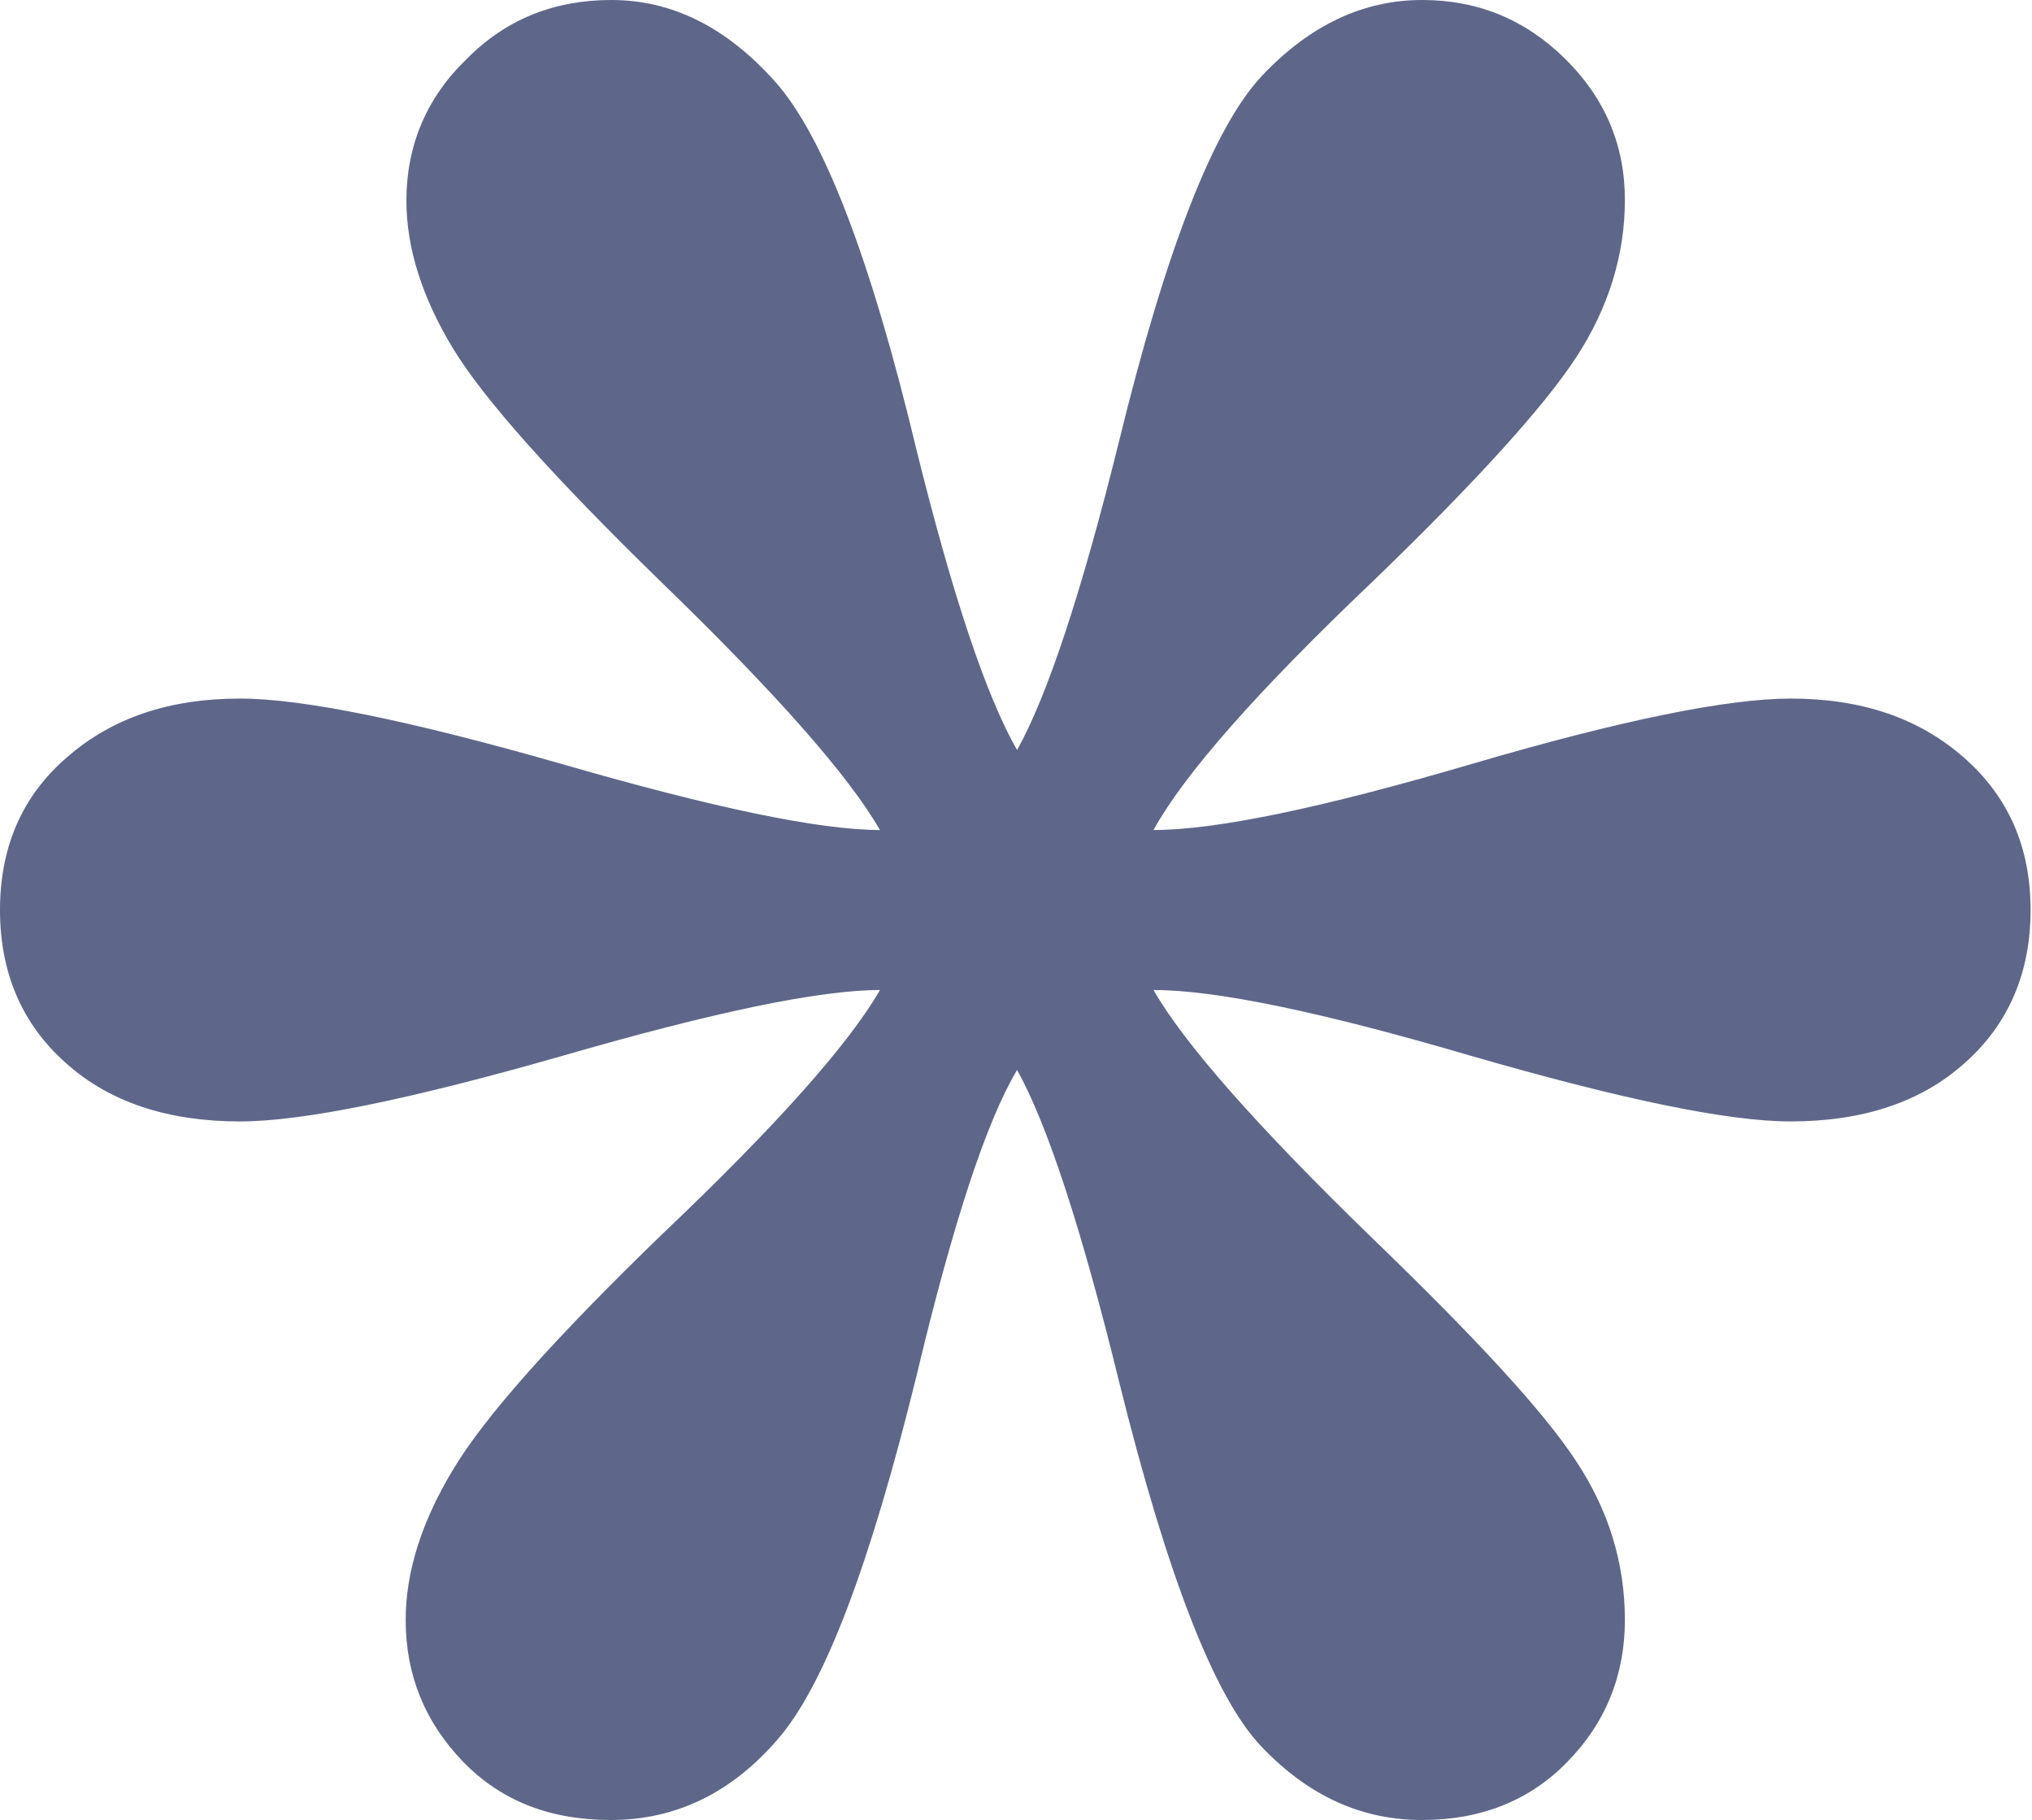 <?xml version="1.0" encoding="UTF-8"?> <!-- Generator: Adobe Illustrator 27.0.0, SVG Export Plug-In . SVG Version: 6.00 Build 0) --> <svg xmlns="http://www.w3.org/2000/svg" xmlns:xlink="http://www.w3.org/1999/xlink" id="Layer_1" x="0px" y="0px" viewBox="0 0 284.5 254.8" style="enable-background:new 0 0 284.5 254.8;" xml:space="preserve"> <style type="text/css"> .st0{fill:#5E678A;} </style> <g> <g> <path class="st0" d="M176.5,244.4c-6.5-6.9-13.1-23.9-19.8-50.9c-5.3-21.6-10.1-36.2-14.3-43.7c-4.3,7.2-9,21.5-14.1,42.9 c-6.5,26.4-12.9,43.4-19.5,50.9c-6.5,7.5-14.3,11.2-23.3,11.2c-8.5,0-15.4-2.7-20.7-8.2s-8-12.1-8-19.8c0-6.7,2.2-13.7,6.6-21 c4.4-7.4,14.2-18.4,29.4-33.1c16-15.2,26.1-26.6,30.4-34.1c-8.5,0-23.3,3.1-44.4,9.2c-21.3,6.1-36.4,9.2-45.2,9.2 c-10.1,0-18.3-2.7-24.4-8.2C3.1,143.4,0,136.2,0,127.4s3.1-16,9.4-21.4c6.3-5.5,14.3-8.2,24.2-8.2c8.8,0,23.9,3.1,45.2,9.2 c21.1,6.1,35.9,9.2,44.4,9.2c-4.3-7.5-14.4-19-30.4-34.5C77.7,67,67.9,56.1,63.5,48.9s-6.6-14.2-6.6-20.8c0-7.7,2.8-14.4,8.4-19.8 C70.8,2.7,77.6,0,85.6,0c8.5,0,16.1,3.8,22.9,11.4s13.4,24.8,19.8,51.5c5.1,20.6,9.8,34.6,14.1,42.1c4.2-7.5,9-21.9,14.3-43.3 c6.6-27,13.3-44,20-51.1C183.4,3.5,190.9,0,199.1,0c7.8,0,14.4,2.7,20,8.2s8.4,12.1,8.4,19.8s-2.3,15.1-6.8,22s-14,17.4-28.4,31.3 c-16.3,15.5-26.5,27.1-30.8,34.9c8.8,0,23.6-3.1,44.4-9.2c21.1-6.2,36-9.2,44.8-9.2c9.9,0,17.9,2.7,24.2,8.2s9.4,12.6,9.4,21.4 s-3.1,16-9.2,21.4c-6.1,5.5-14.3,8.2-24.4,8.2c-8.8,0-23.7-3.1-44.8-9.2c-20.8-6.1-35.6-9.2-44.4-9.2c4.3,7.5,14.5,19.1,30.8,34.9 c14.4,13.9,23.9,24.2,28.4,31.1c4.5,6.8,6.8,14.2,6.8,22.2c0,7.7-2.7,14.4-8,19.8c-5.3,5.5-12.2,8.2-20.4,8.2 C190.6,254.8,183.1,251.4,176.5,244.4z"></path> </g> </g> </svg> 